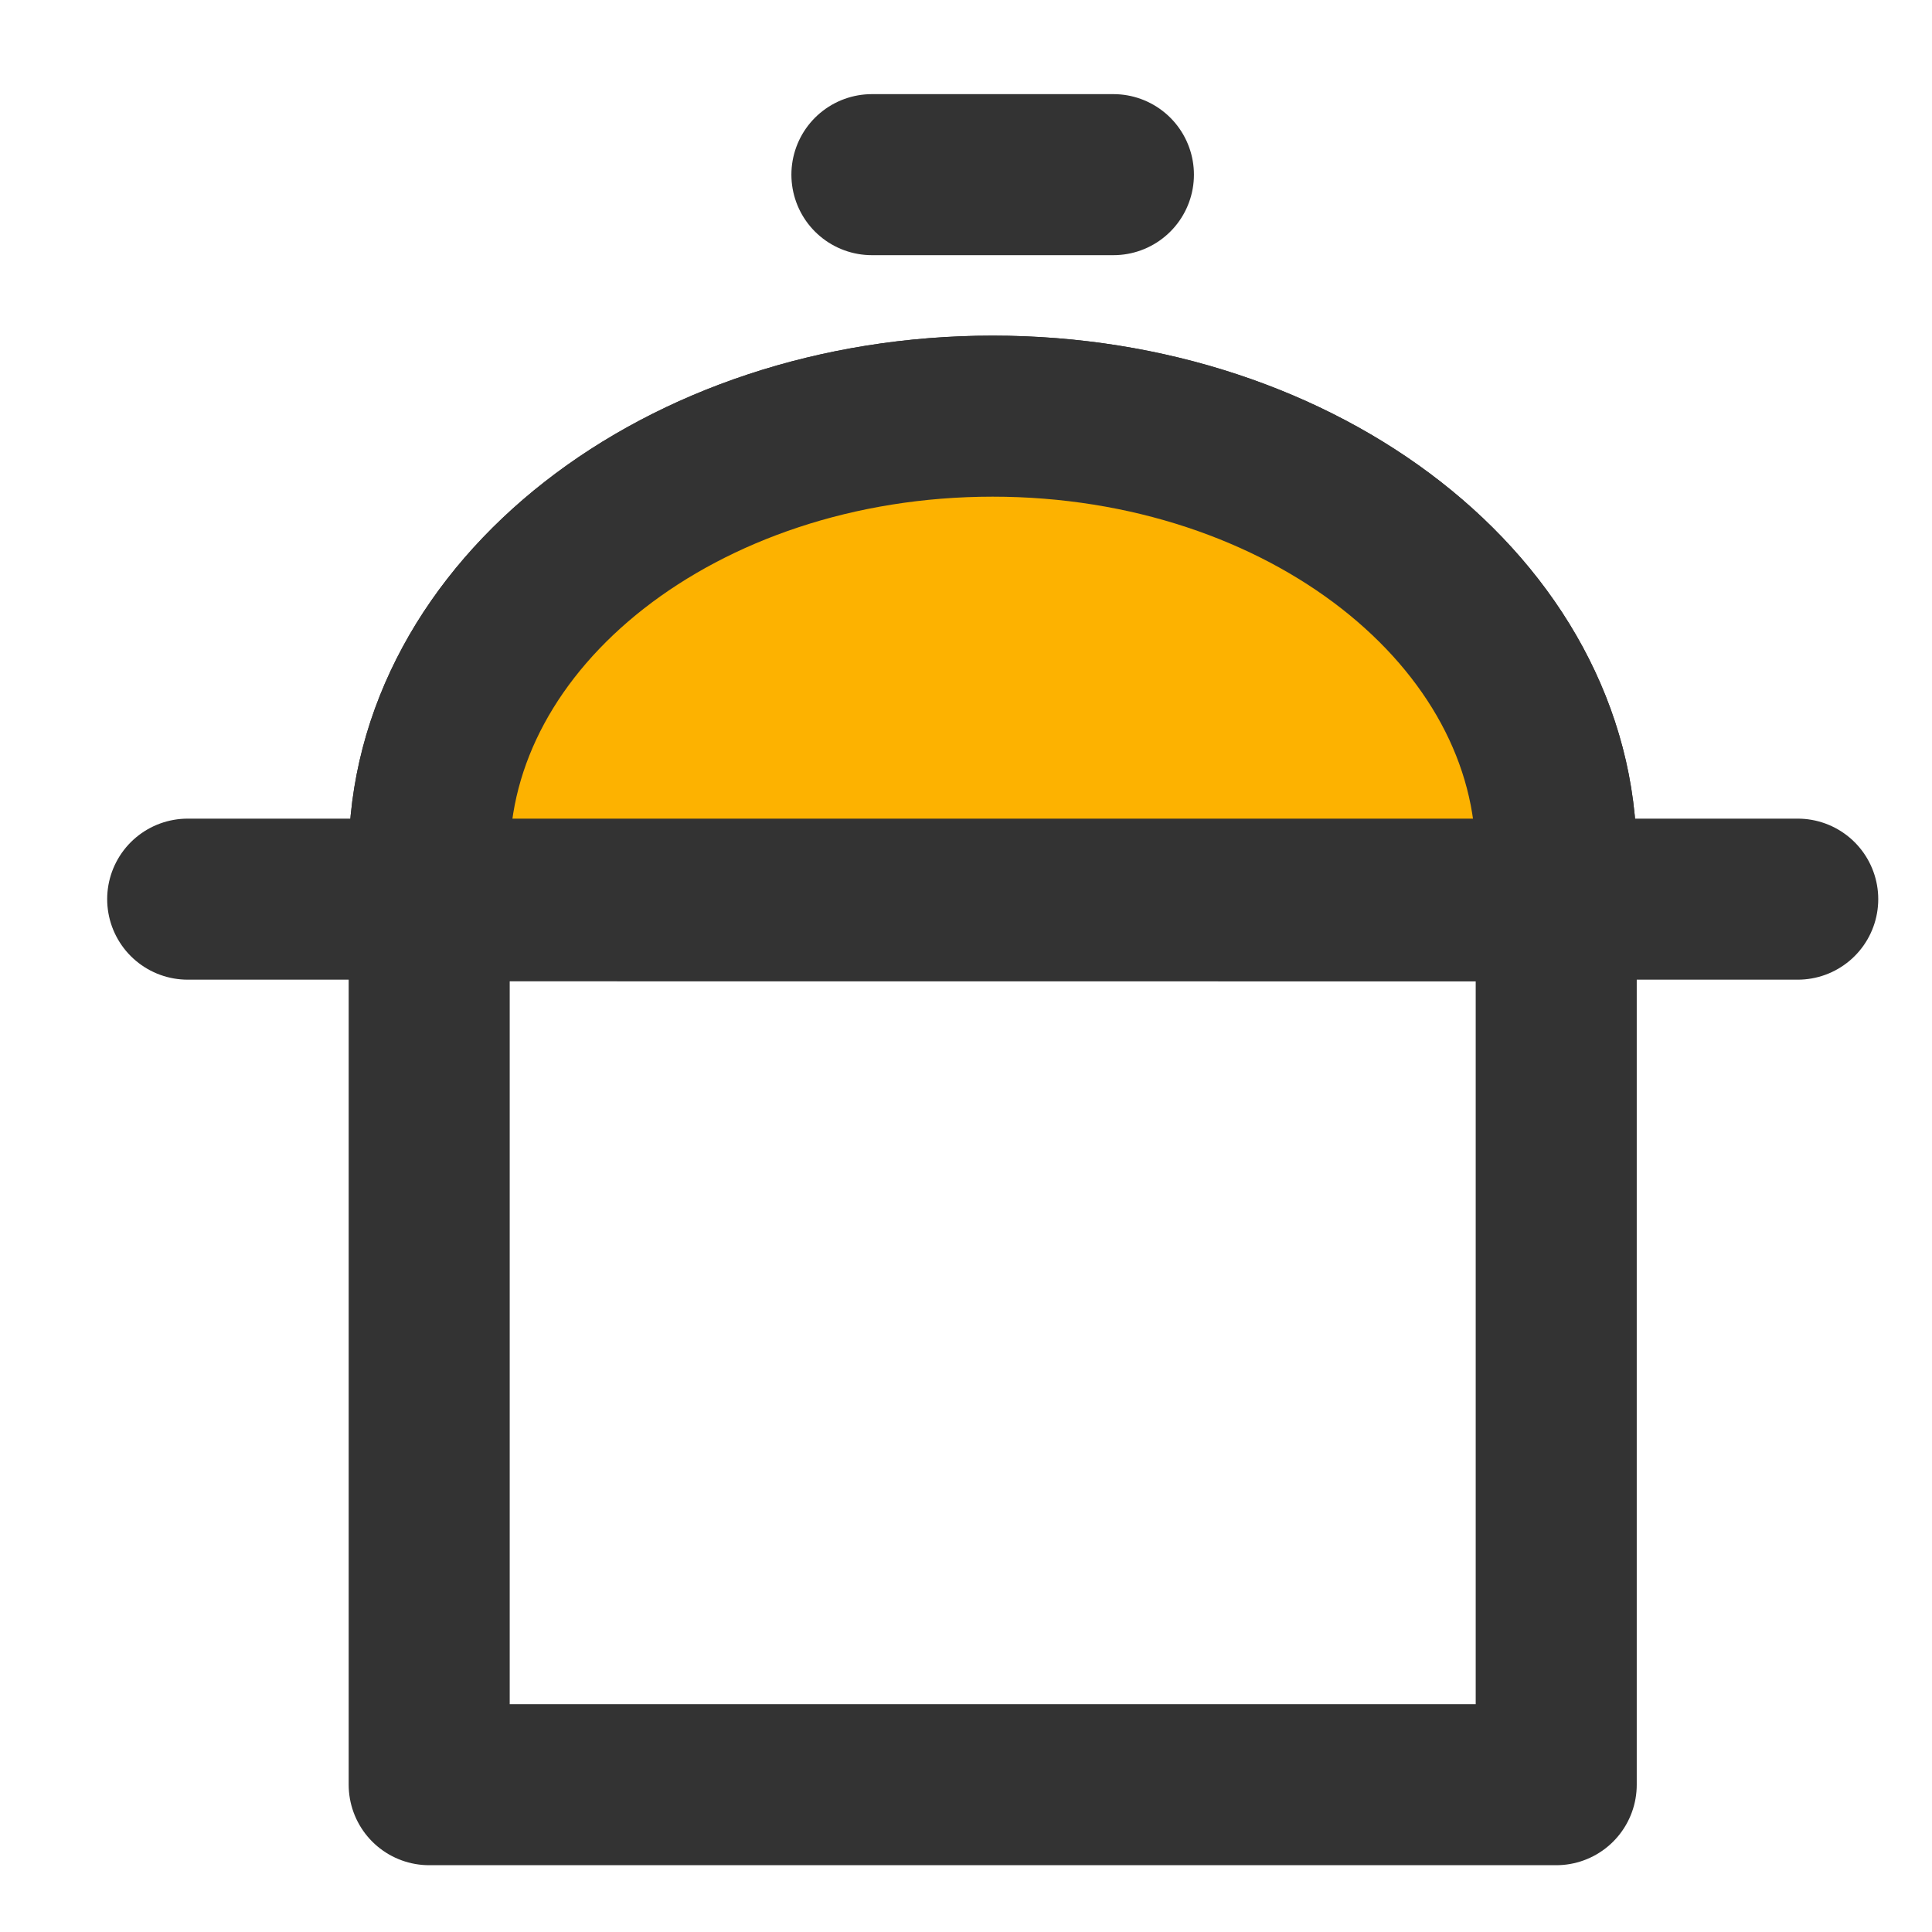 <?xml version="1.0" encoding="UTF-8"?>
<svg width="20px" height="20px" viewBox="0 0 20 20" version="1.1" xmlns="http://www.w3.org/2000/svg" xmlns:xlink="http://www.w3.org/1999/xlink">
    <title>本地生活</title>
    <g id="官网-pc" stroke="none" stroke-width="1" fill="none" fill-rule="evenodd">
        <g id="切图" transform="translate(-472, -2088)">
            <g id="本地生活" transform="translate(472, 2088)">
                <rect id="矩形" fill="#D8D8D8" opacity="0" x="0" y="0" width="20" height="20"></rect>
                <g id="编组" transform="translate(1.943, 1.308)" stroke="#333333" stroke-linejoin="round" stroke-width="1.667">
                    <path d="M2.5,17.167 L14.167,17.167 L14.167,7.561 C14.167,5.042 11.555,3 8.333,3 C5.112,3 2.5,5.042 2.5,7.561 L2.5,17.167 Z" id="路径" stroke-linecap="round"></path>
                    <path d="M14.167,8.018 C14.167,7.917 14.167,7.764 14.167,7.561 C14.167,5.042 11.555,3 8.333,3 C5.112,3 2.5,5.042 2.5,7.561 C2.5,7.764 2.5,7.916 2.5,8.017 L14.167,8.018 Z" id="路径" fill="#FDB200"></path>
                    <line x1="-9.92779919e-14" y1="8" x2="16.667" y2="8" id="路径" stroke-linecap="round"></line>
                    <line x1="7.083" y1="0.5" x2="9.583" y2="0.5" id="路径" stroke-linecap="round"></line>
                </g>
            </g>
        </g>
    </g>
</svg>